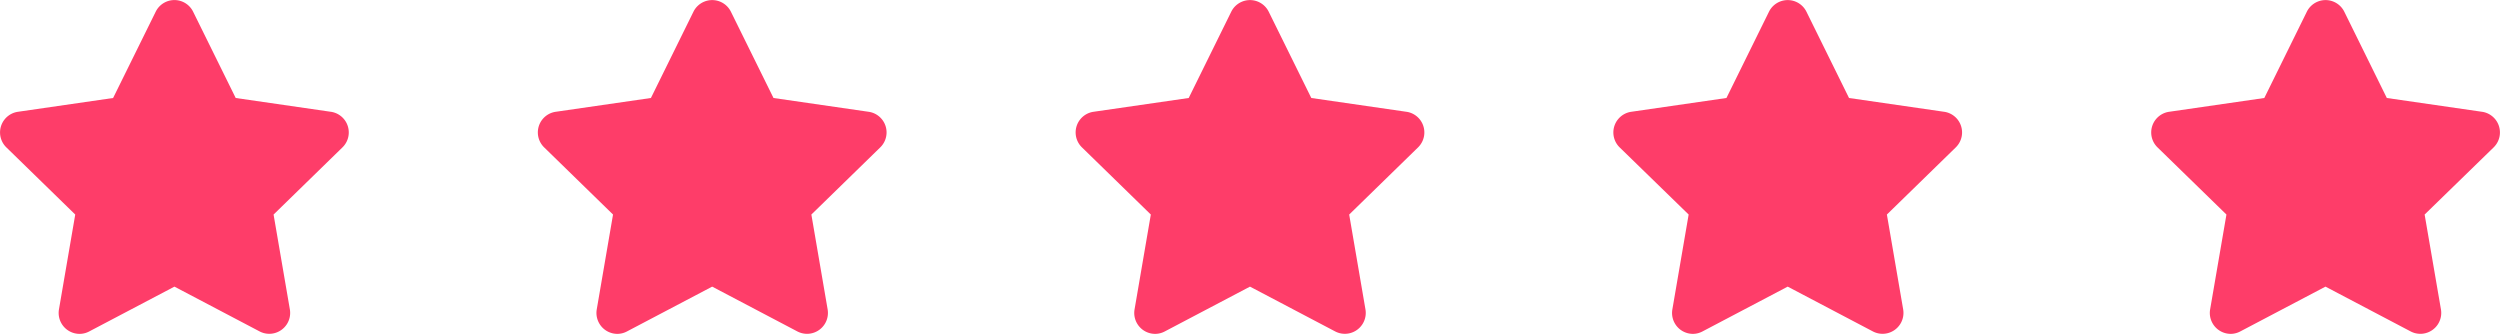 <?xml version="1.0" encoding="UTF-8"?> <svg xmlns="http://www.w3.org/2000/svg" width="163" height="21.768" viewBox="0 0 163 21.768"><path id="Union_23" data-name="Union 23" d="M5422.1,21372.561l1.064-6.186-4.495-4.379a1.361,1.361,0,0,1,.753-2.32l6.211-.9,2.774-5.627a1.362,1.362,0,0,1,2.44,0l2.774,5.627,6.212.9a1.361,1.361,0,0,1,.753,2.32l-4.5,4.379,1.064,6.186a1.362,1.362,0,0,1-1.973,1.436l-5.556-2.922-5.556,2.922a1.339,1.339,0,0,1-.631.158A1.364,1.364,0,0,1,5422.1,21372.561Zm-35.062,0,1.062-6.186-4.5-4.379a1.362,1.362,0,0,1,.753-2.32l6.211-.9,2.775-5.627a1.362,1.362,0,0,1,2.44,0l2.777,5.627,6.208.9a1.361,1.361,0,0,1,.753,2.32l-4.492,4.379,1.062,6.186a1.363,1.363,0,0,1-1.973,1.436l-5.556-2.922-5.556,2.922a1.339,1.339,0,0,1-.63.158A1.362,1.362,0,0,1,5387.038,21372.561Zm-35.065,0,1.061-6.186-4.491-4.379a1.36,1.36,0,0,1,.75-2.32l6.211-.9,2.775-5.627a1.362,1.362,0,0,1,2.44,0l2.778,5.627,6.208.9a1.361,1.361,0,0,1,.753,2.32l-4.491,4.379,1.061,6.186a1.363,1.363,0,0,1-1.973,1.436l-5.556-2.922-5.556,2.922a1.342,1.342,0,0,1-.631.158A1.363,1.363,0,0,1,5351.973,21372.561Zm-35.065,0,1.062-6.186-4.491-4.379a1.36,1.36,0,0,1,.75-2.32l6.211-.9,2.774-5.627a1.362,1.362,0,0,1,2.44,0l2.778,5.627,6.208.9a1.36,1.36,0,0,1,.753,2.32l-4.492,4.379,1.061,6.186a1.362,1.362,0,0,1-1.973,1.436l-5.556-2.922-5.556,2.922a1.334,1.334,0,0,1-.629.158A1.364,1.364,0,0,1,5316.908,21372.561Zm-35.064,0,1.062-6.186-4.492-4.379a1.36,1.36,0,0,1,.753-2.32l6.208-.9,2.778-5.627a1.359,1.359,0,0,1,2.438,0l2.777,5.627,6.208.9a1.36,1.36,0,0,1,.753,2.32l-4.492,4.379,1.062,6.186a1.361,1.361,0,0,1-1.97,1.436l-5.556-2.922-5.556,2.922a1.336,1.336,0,0,1-.63.158A1.364,1.364,0,0,1,5281.844,21372.561Z" transform="translate(-5278 -21352.387)" fill="#fe3d69"></path></svg> 